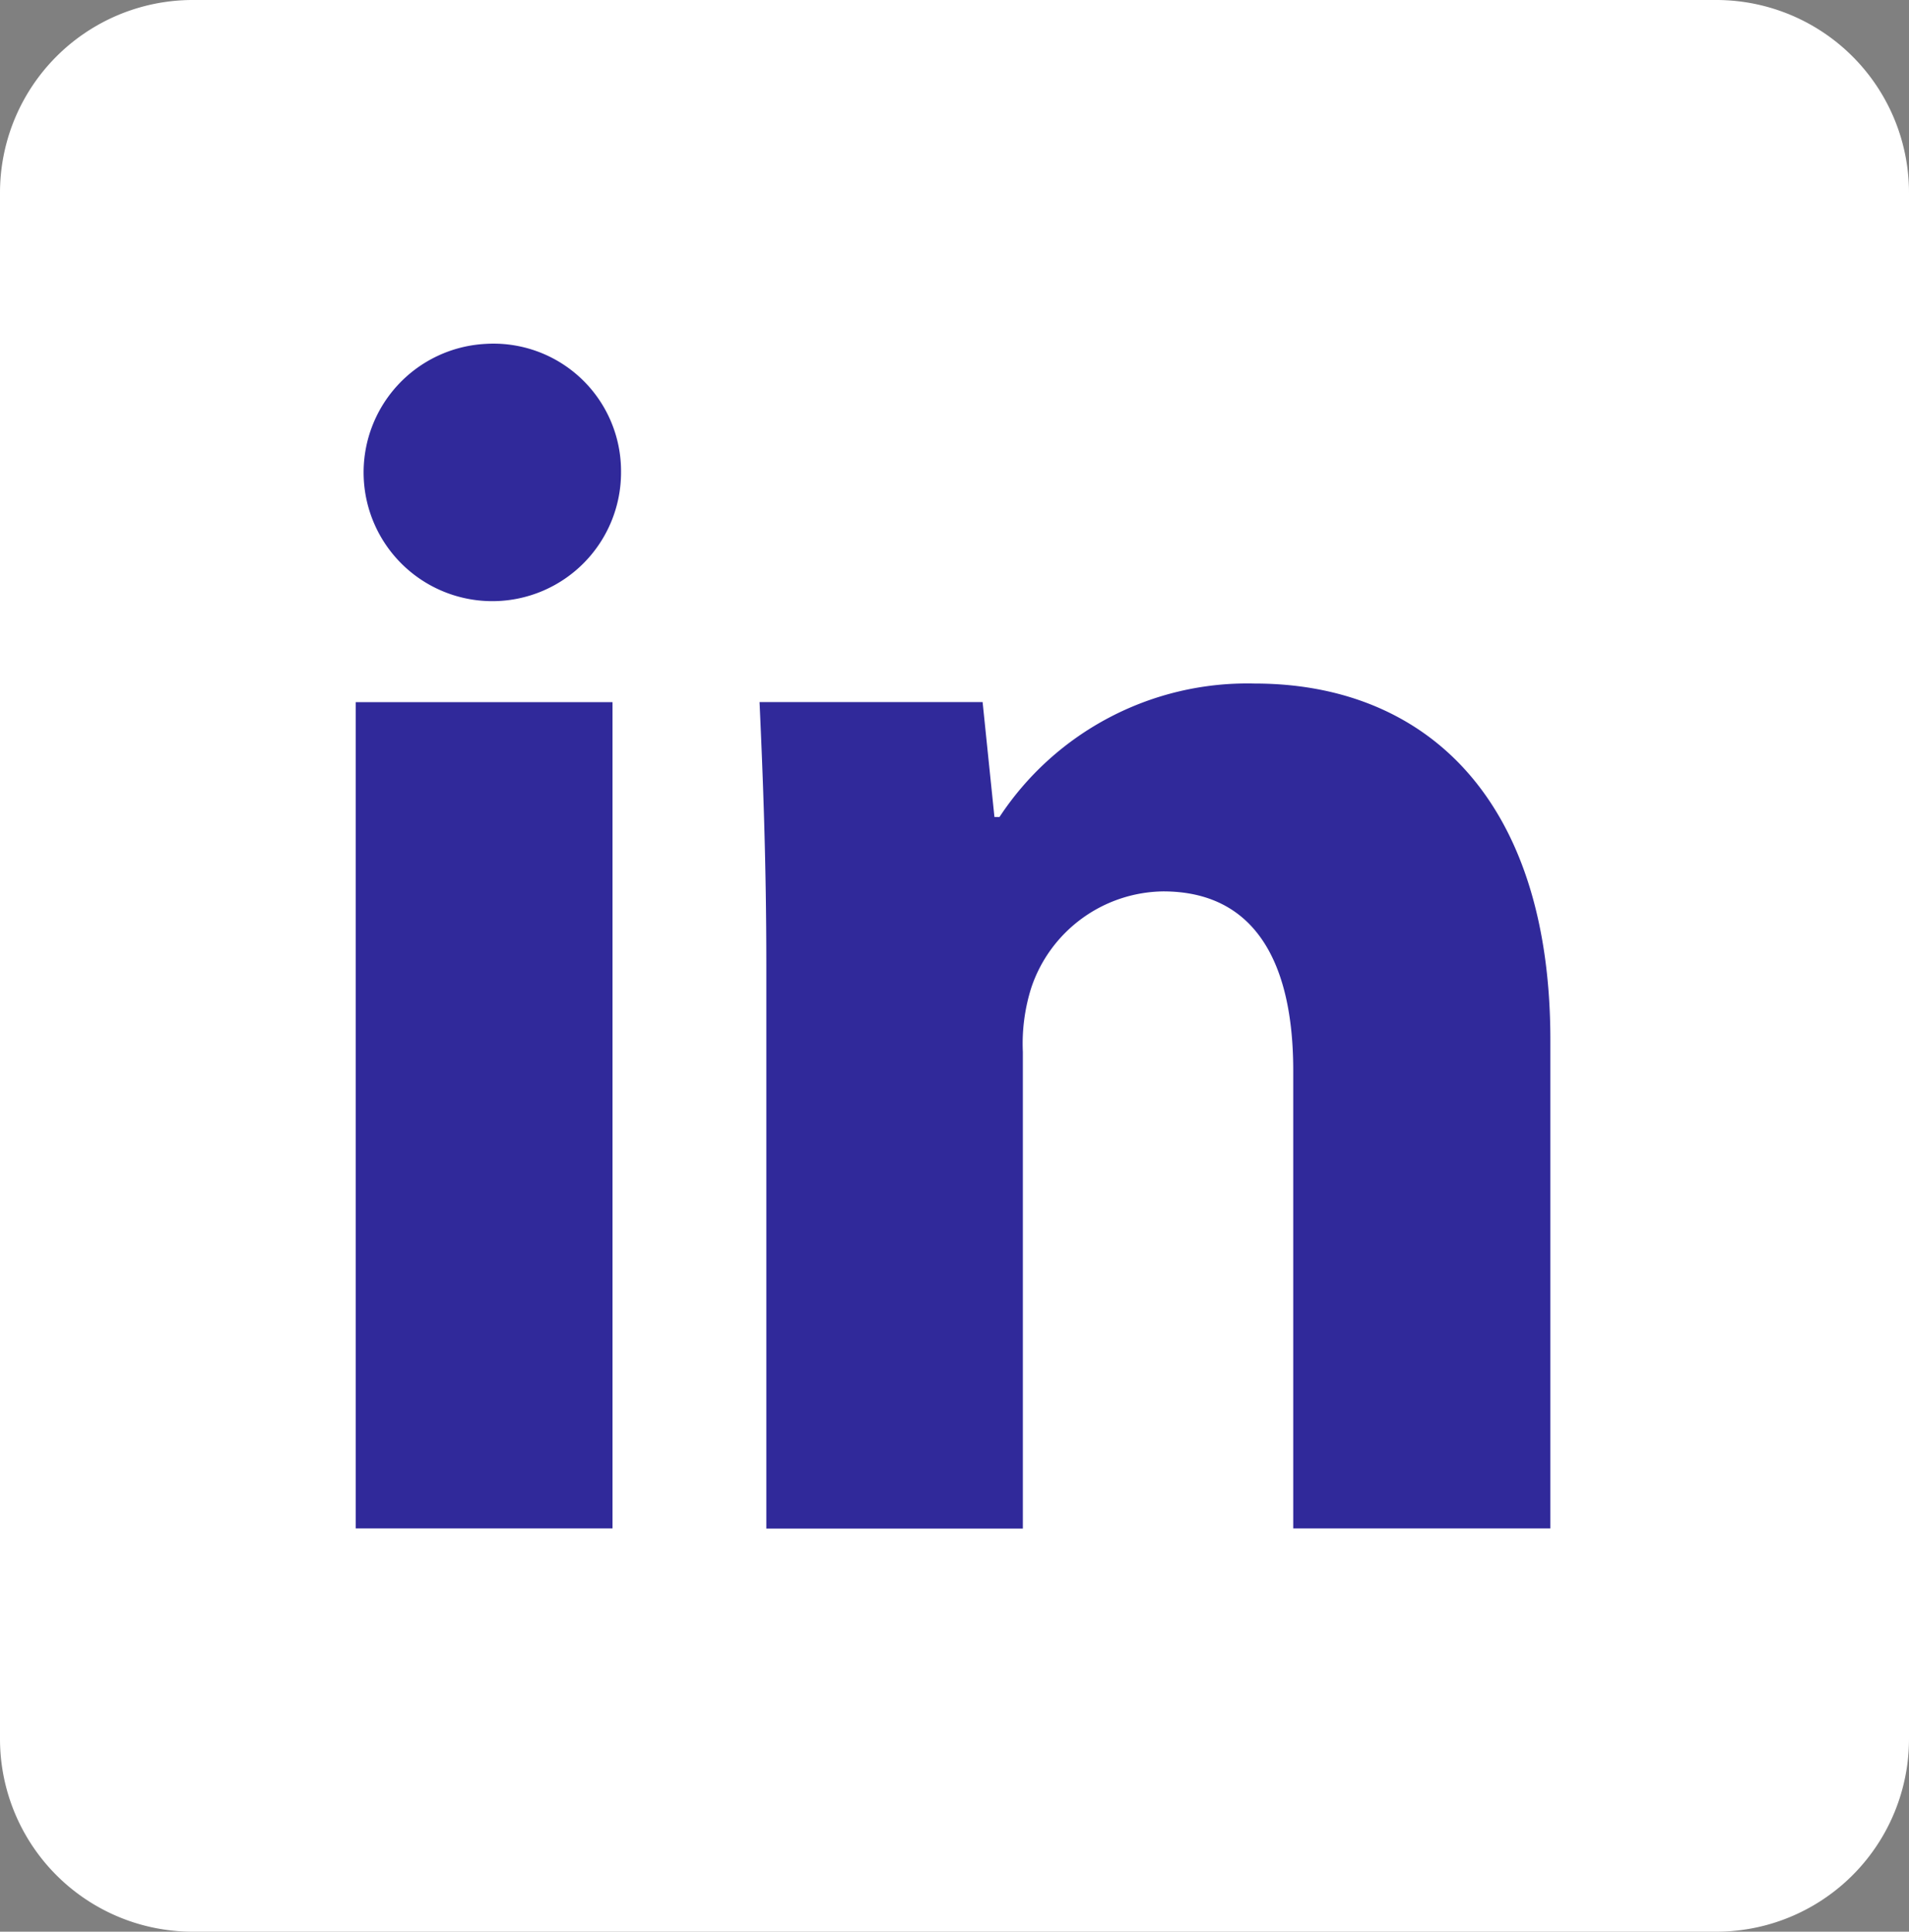 <?xml version="1.0" encoding="UTF-8" standalone="no"?>
<svg id="Group_2156" data-name="POKGroup Oy 2156" xmlns="http://www.w3.org/2000/svg" xmlns:xlink="http://www.w3.org/1999/xlink" width="25.332" height="25.632" viewBox="0 0 25.332 25.632">
  <rect x="0" y="0" width="25.332" height="25.632" fill="#808080" stroke="none"/>
  <defs
     id="defs4">
    <clipPath
       id="clip-path">
      <rect
         id="Rectangle_909"
         data-name="Rectangle 909"
         width="25.332"
         height="25.632"
         fill="none" />
    </clipPath>
  </defs>
  <path
     style="fill:#ffffff"
     d="M 22.778,0 H 2.554 A 2.558,2.558 0 0 0 0,2.563 V 23.07 a 2.558,2.558 0 0 0 2.554,2.562 H 22.778 A 2.558,2.558 0 0 0 25.332,23.07 V 2.563 A 2.558,2.558 0 0 0 22.778,0"
     data-name="Path 1838"
     id="Path_1838" />
  <rect
     style="fill:#30299A"
     height="10.964"
     width="3.408"
     data-name="Rectangle 908"
     id="Rectangle_908"
     x="4.72"
     y="9.317" />
  <path
     style="fill:#30299A"
     d="m 6.447,4.563 a 1.708,1.708 0 1 0 1.794,1.7 1.692,1.692 0 0 0 -1.794,-1.7"
     data-name="Path 1839"
     id="Path_1839" />
  <path
     style="fill:#30299A"
     d="m 16.649,9.07 a 3.937,3.937 0 0 0 -3.386,1.771 H 13.196 L 13.039,9.316 h -2.96 c 0.045,0.987 0.09,2.13 0.09,3.5 v 7.467 h 3.404 v -6.325 a 2.457,2.457 0 0 1 0.112,-0.852 1.872,1.872 0 0 1 1.749,-1.278 c 1.233,0 1.727,0.964 1.727,2.377 v 6.076 h 3.412 v -6.48 c 0,-3.229 -1.681,-4.731 -3.924,-4.731"
     data-name="Path 1840"
     id="Path_1840" />
</svg>
